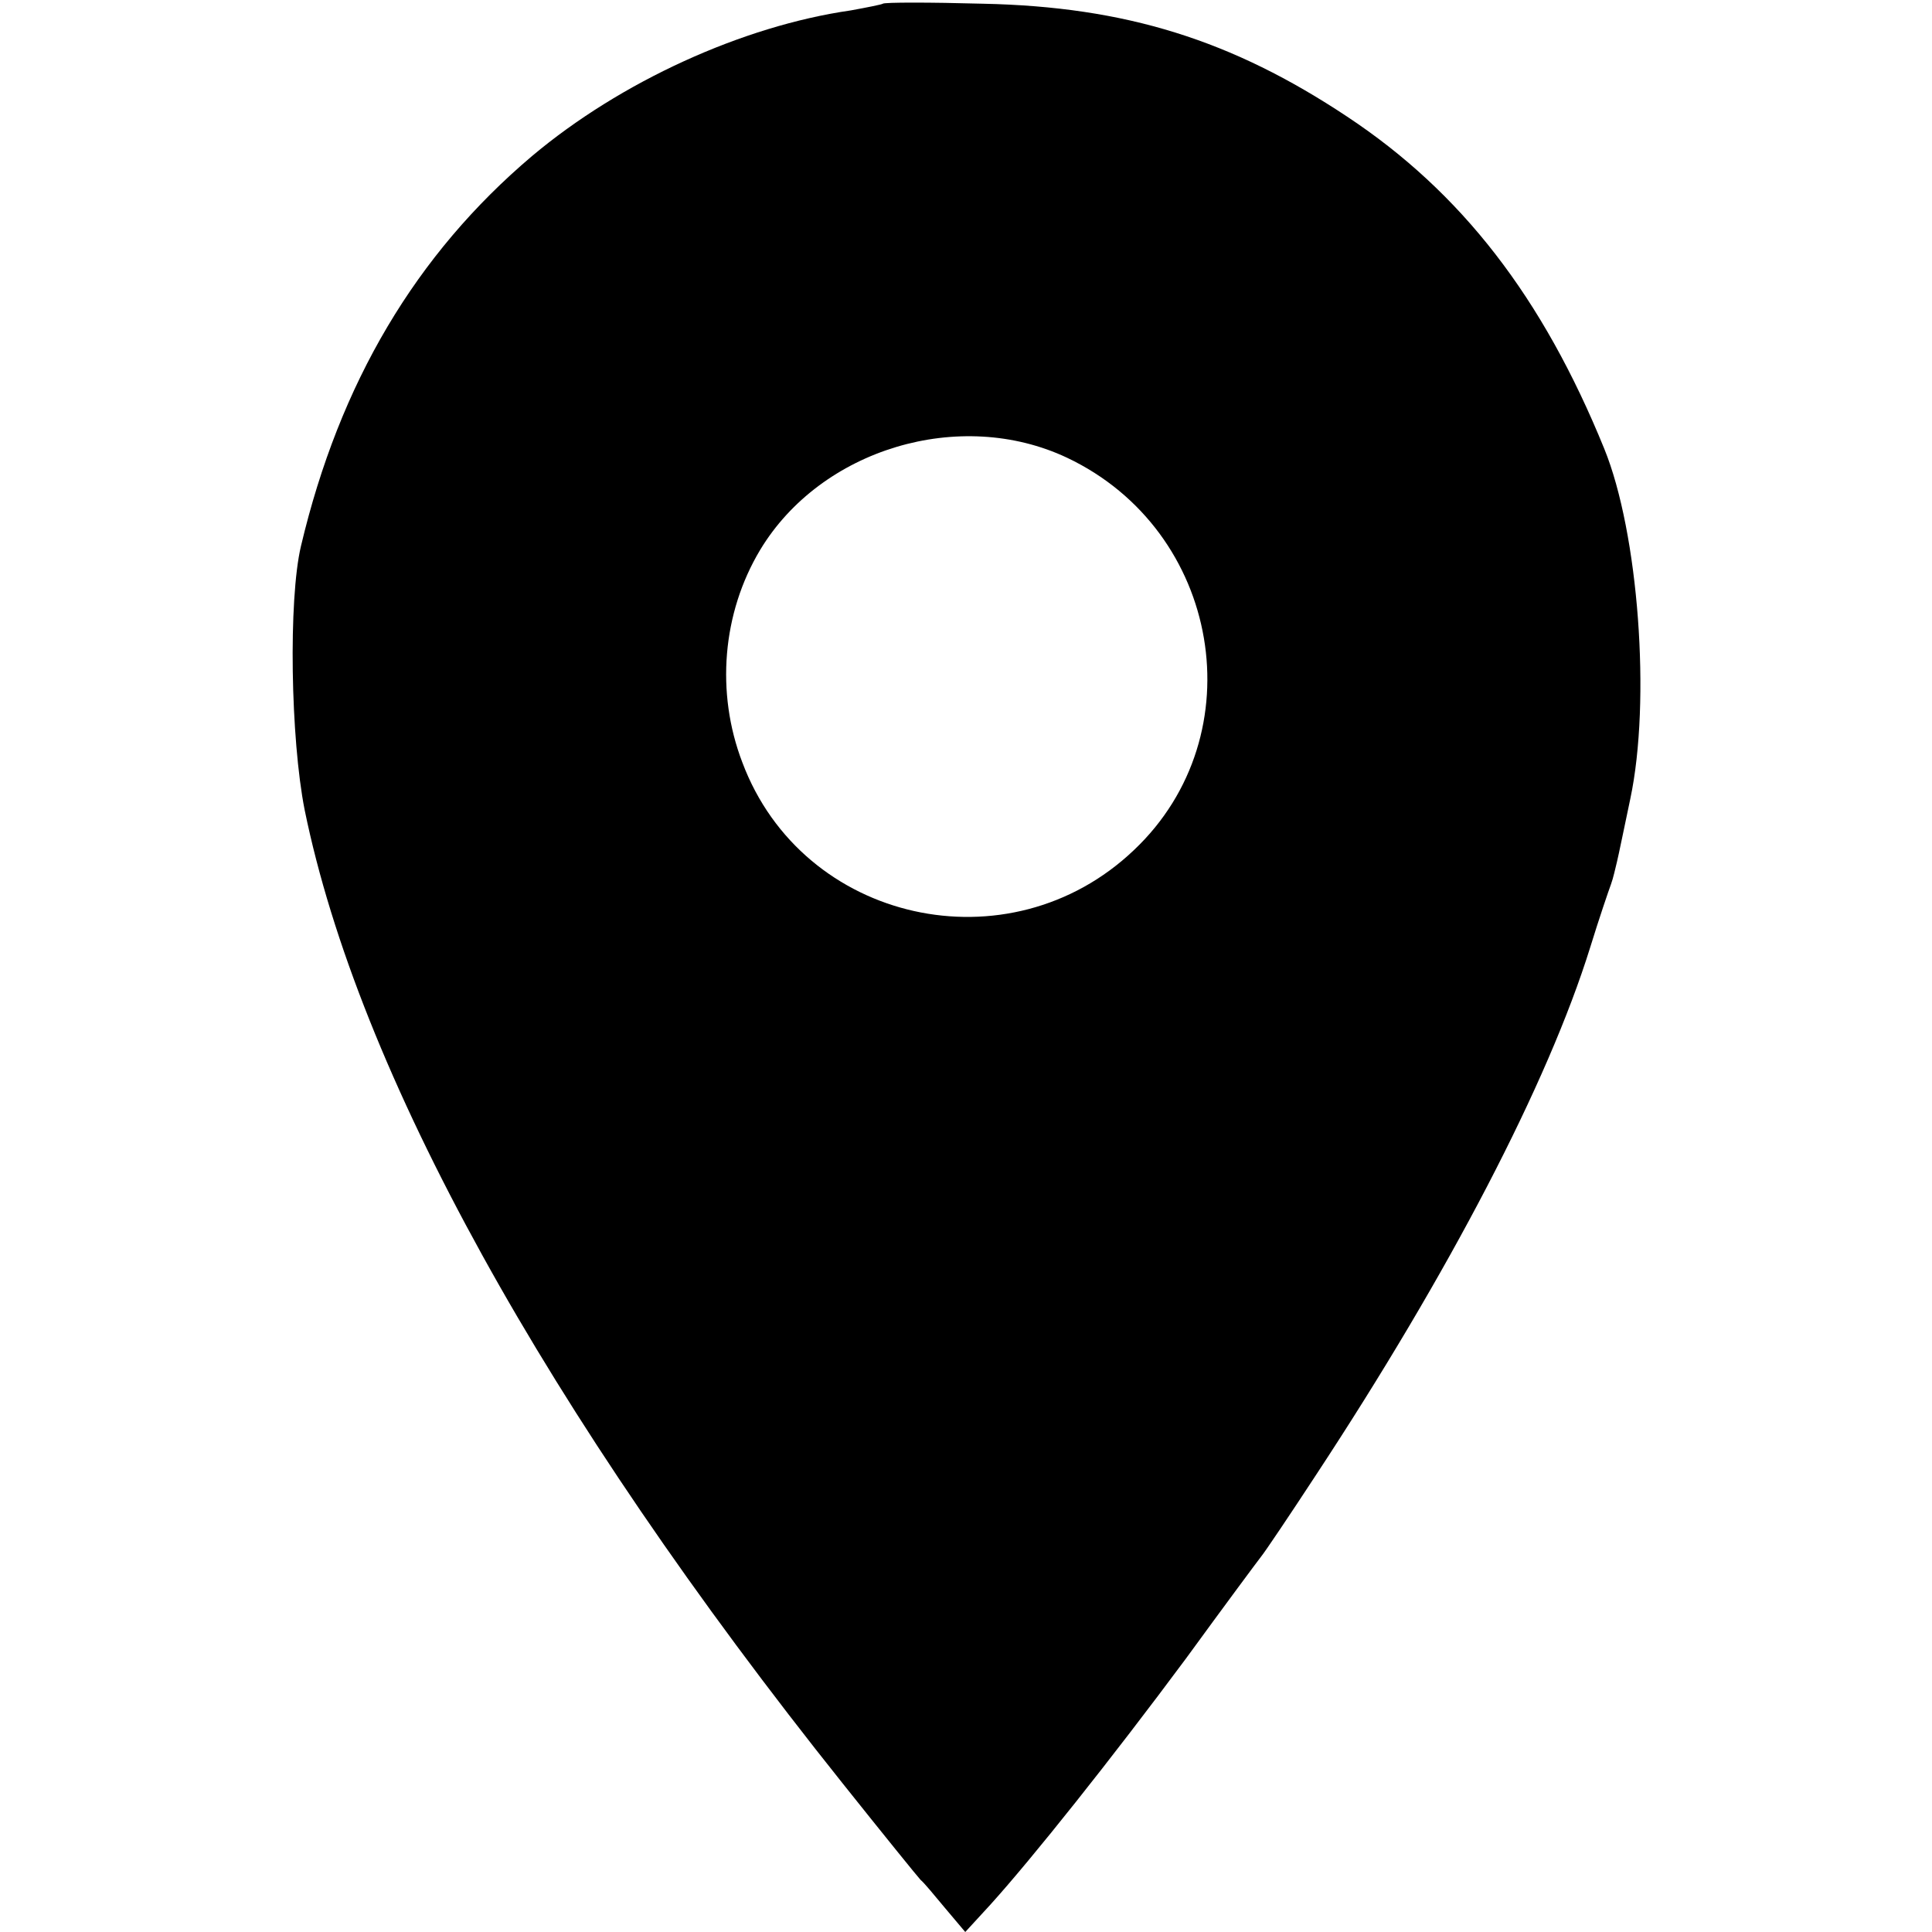 <?xml version="1.0" standalone="no"?>
<!DOCTYPE svg PUBLIC "-//W3C//DTD SVG 20010904//EN"
 "http://www.w3.org/TR/2001/REC-SVG-20010904/DTD/svg10.dtd">
<svg version="1.0" xmlns="http://www.w3.org/2000/svg"
 width="260pt" height="260pt" viewBox="0 0 260 260"
 preserveAspectRatio="xMidYMid meet">
<g transform="translate(0,260) scale(0.1,-0.1)"
fill="#000000" stroke="none">
<path d="M1188 2595 c-1 -1 -21 -5 -43 -9 -146 -21 -310 -96 -429 -196 -156
-132 -259 -305 -311 -525 -17 -72 -14 -259 5 -355 72 -352 324 -809 724 -1310
55 -69 102 -127 105 -130 4 -3 18 -20 33 -38 l27 -32 34 37 c56 62 162 195
263 331 51 70 97 132 101 137 5 6 38 55 74 110 179 272 312 527 369 710 12 39
25 77 28 85 3 8 6 22 8 30 2 8 10 47 18 85 28 132 11 358 -35 471 -83 204
-192 345 -346 447 -155 103 -298 148 -490 152 -72 2 -133 2 -135 0z m248 -611
c207 -98 254 -373 90 -528 -168 -160 -446 -98 -527 118 -36 94 -27 201 24 286
82 136 269 192 413 124z"/>
</g>
</svg>
